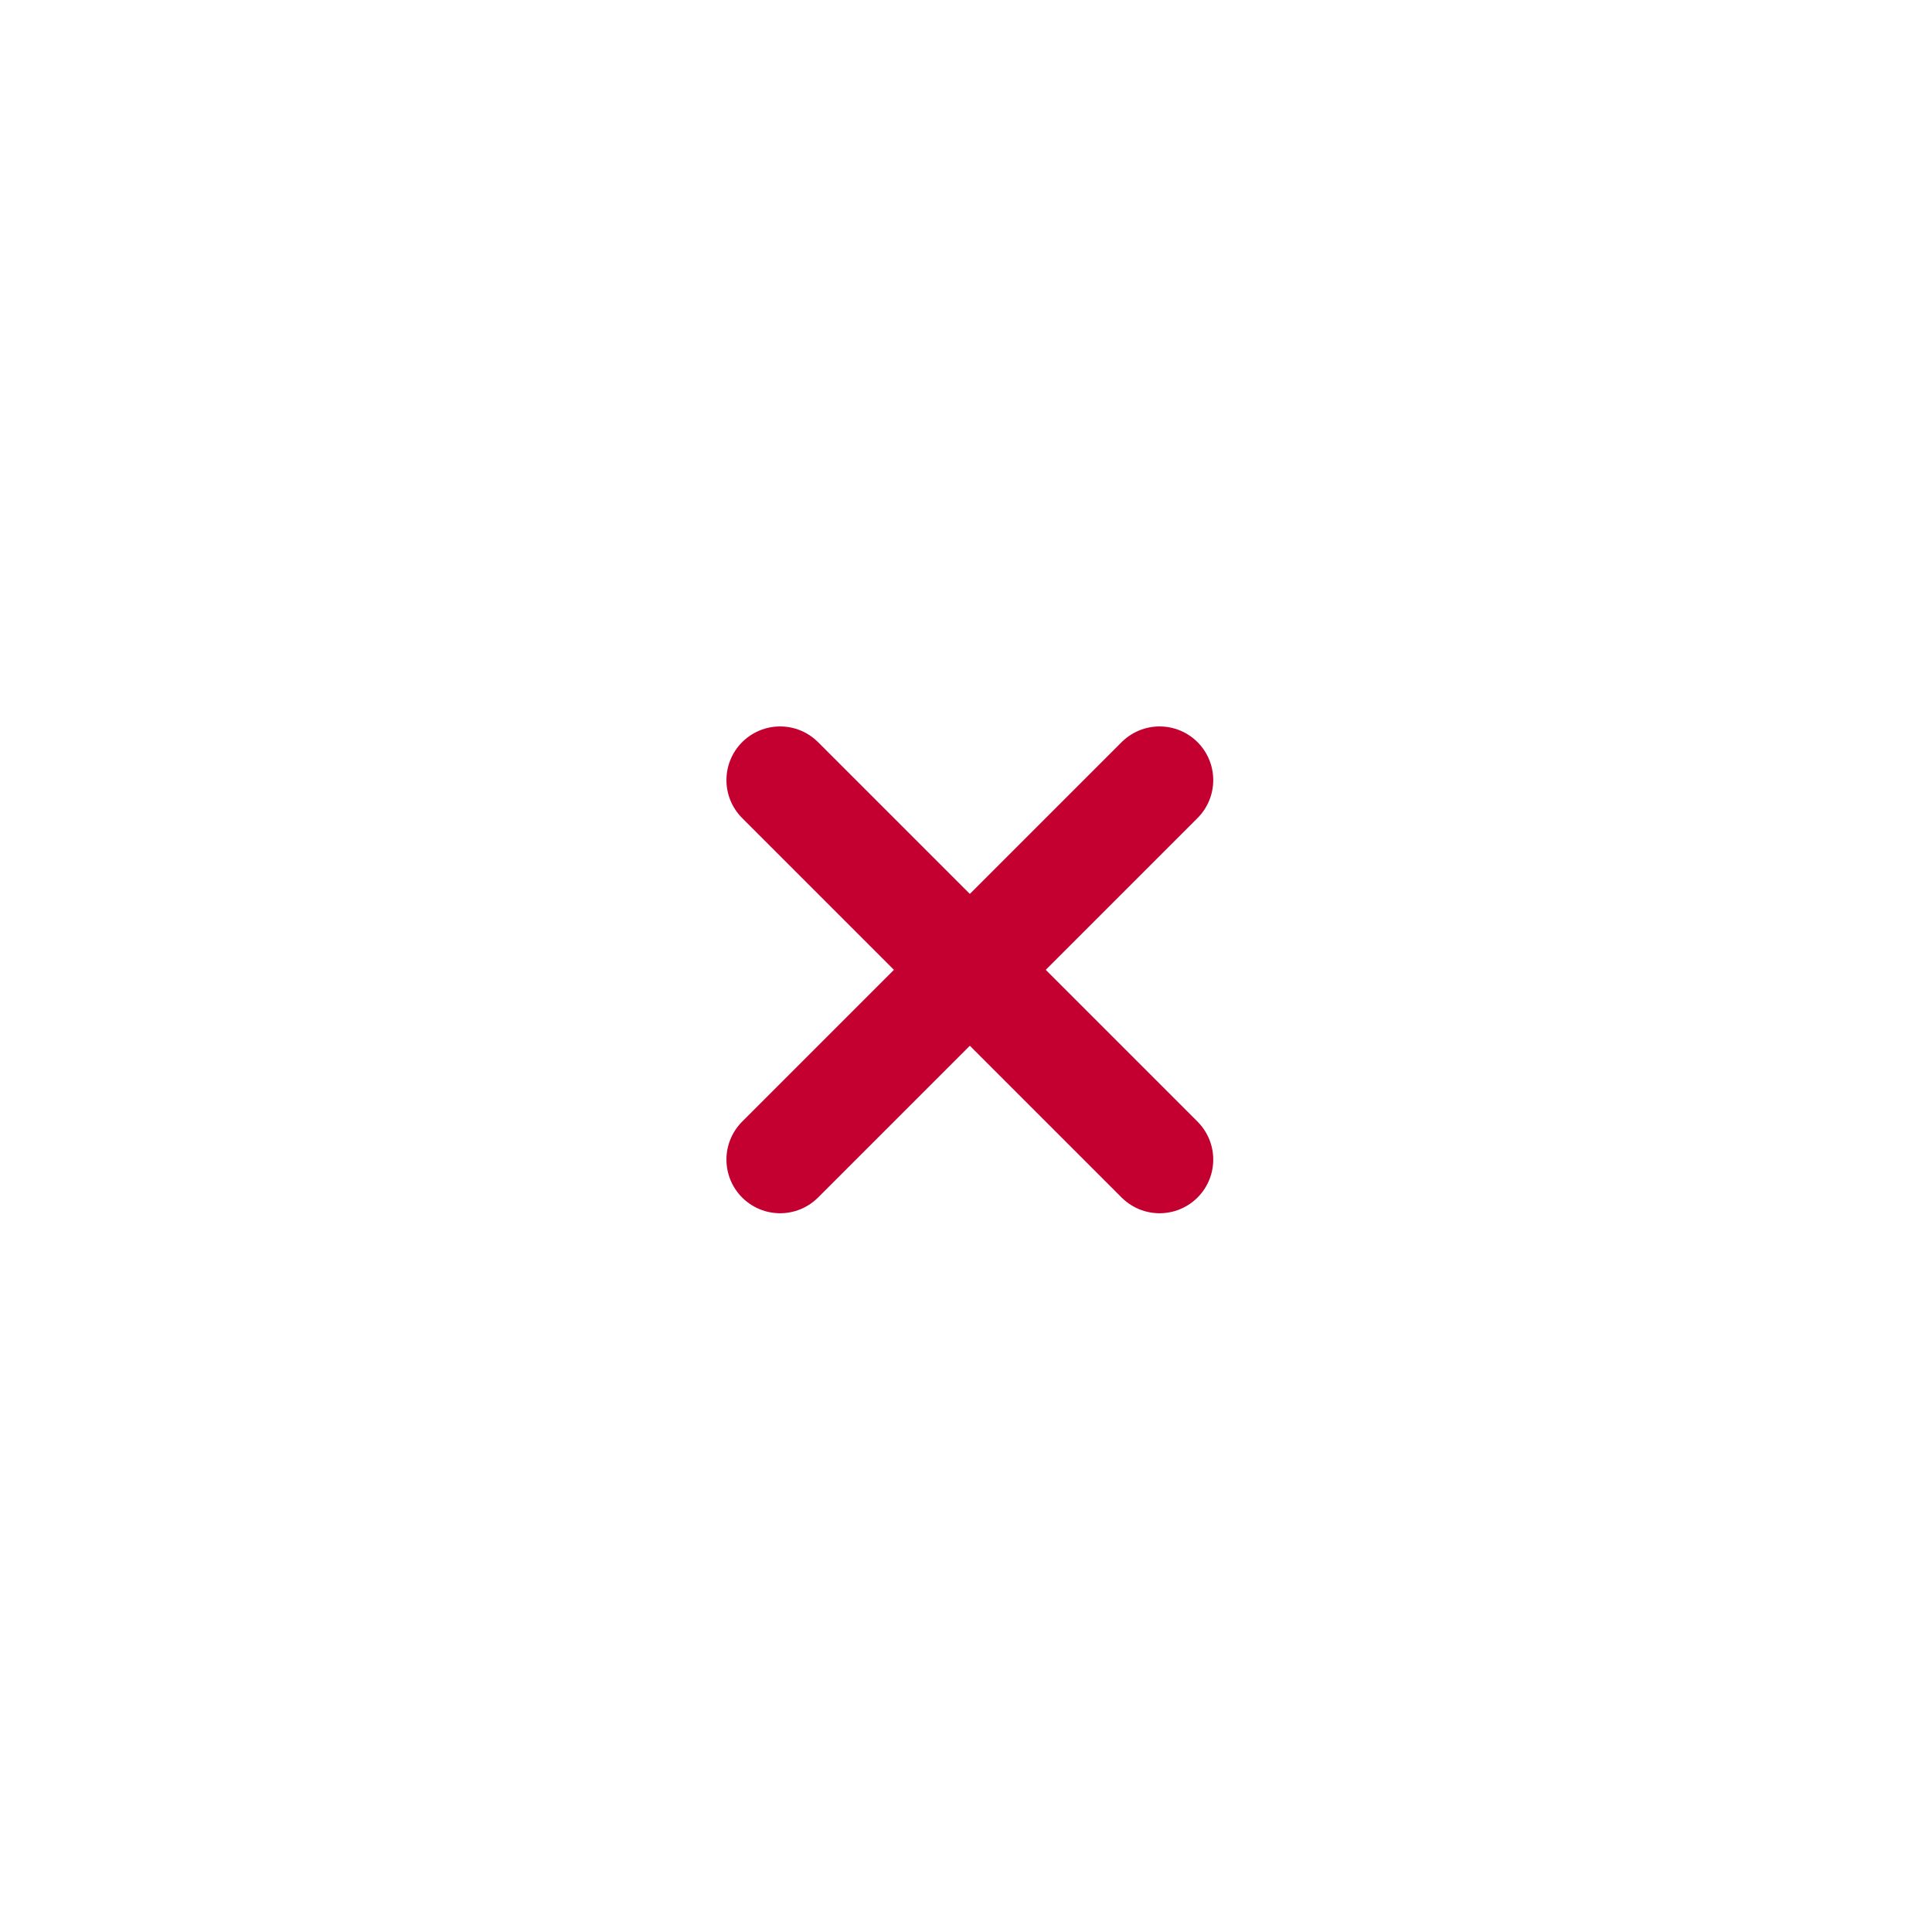 <svg xmlns="http://www.w3.org/2000/svg" viewBox="0 0 36 36" fill="none">
  <g filter="url(#filter0_d_13_2313)">
    <path d="M7 18C7 11.925 11.925 7 18 7C24.075 7 29 11.925 29 18C29 24.075 24.075 29 18 29C11.925 29 7 24.075 7 18Z" fill="white"/>
  </g>
  <path d="M14.536 14.536L21.607 21.607" stroke="#C3002F" stroke-width="2" stroke-linecap="round"/>
  <path d="M14.536 21.607L21.607 14.536" stroke="#C3002F" stroke-width="2" stroke-linecap="round"/>
  <defs>
    <filter id="filter0_d_13_2313" x="0.4" y="0.4" width="35.2" height="35.2" filterUnits="userSpaceOnUse" color-interpolation-filters="sRGB">
      <feFlood flood-opacity="0" result="BackgroundImageFix"/>
      <feColorMatrix in="SourceAlpha" type="matrix" values="0 0 0 0 0 0 0 0 0 0 0 0 0 0 0 0 0 0 127 0" result="hardAlpha"/>
      <feOffset/>
      <feGaussianBlur stdDeviation="3.3"/>
      <feComposite in2="hardAlpha" operator="out"/>
      <feColorMatrix type="matrix" values="0 0 0 0 0 0 0 0 0 0 0 0 0 0 0 0 0 0 0.2 0"/>
      <feBlend mode="normal" in2="BackgroundImageFix" result="effect1_dropShadow_13_2313"/>
      <feBlend mode="normal" in="SourceGraphic" in2="effect1_dropShadow_13_2313" result="shape"/>
    </filter>
  </defs>
</svg>
